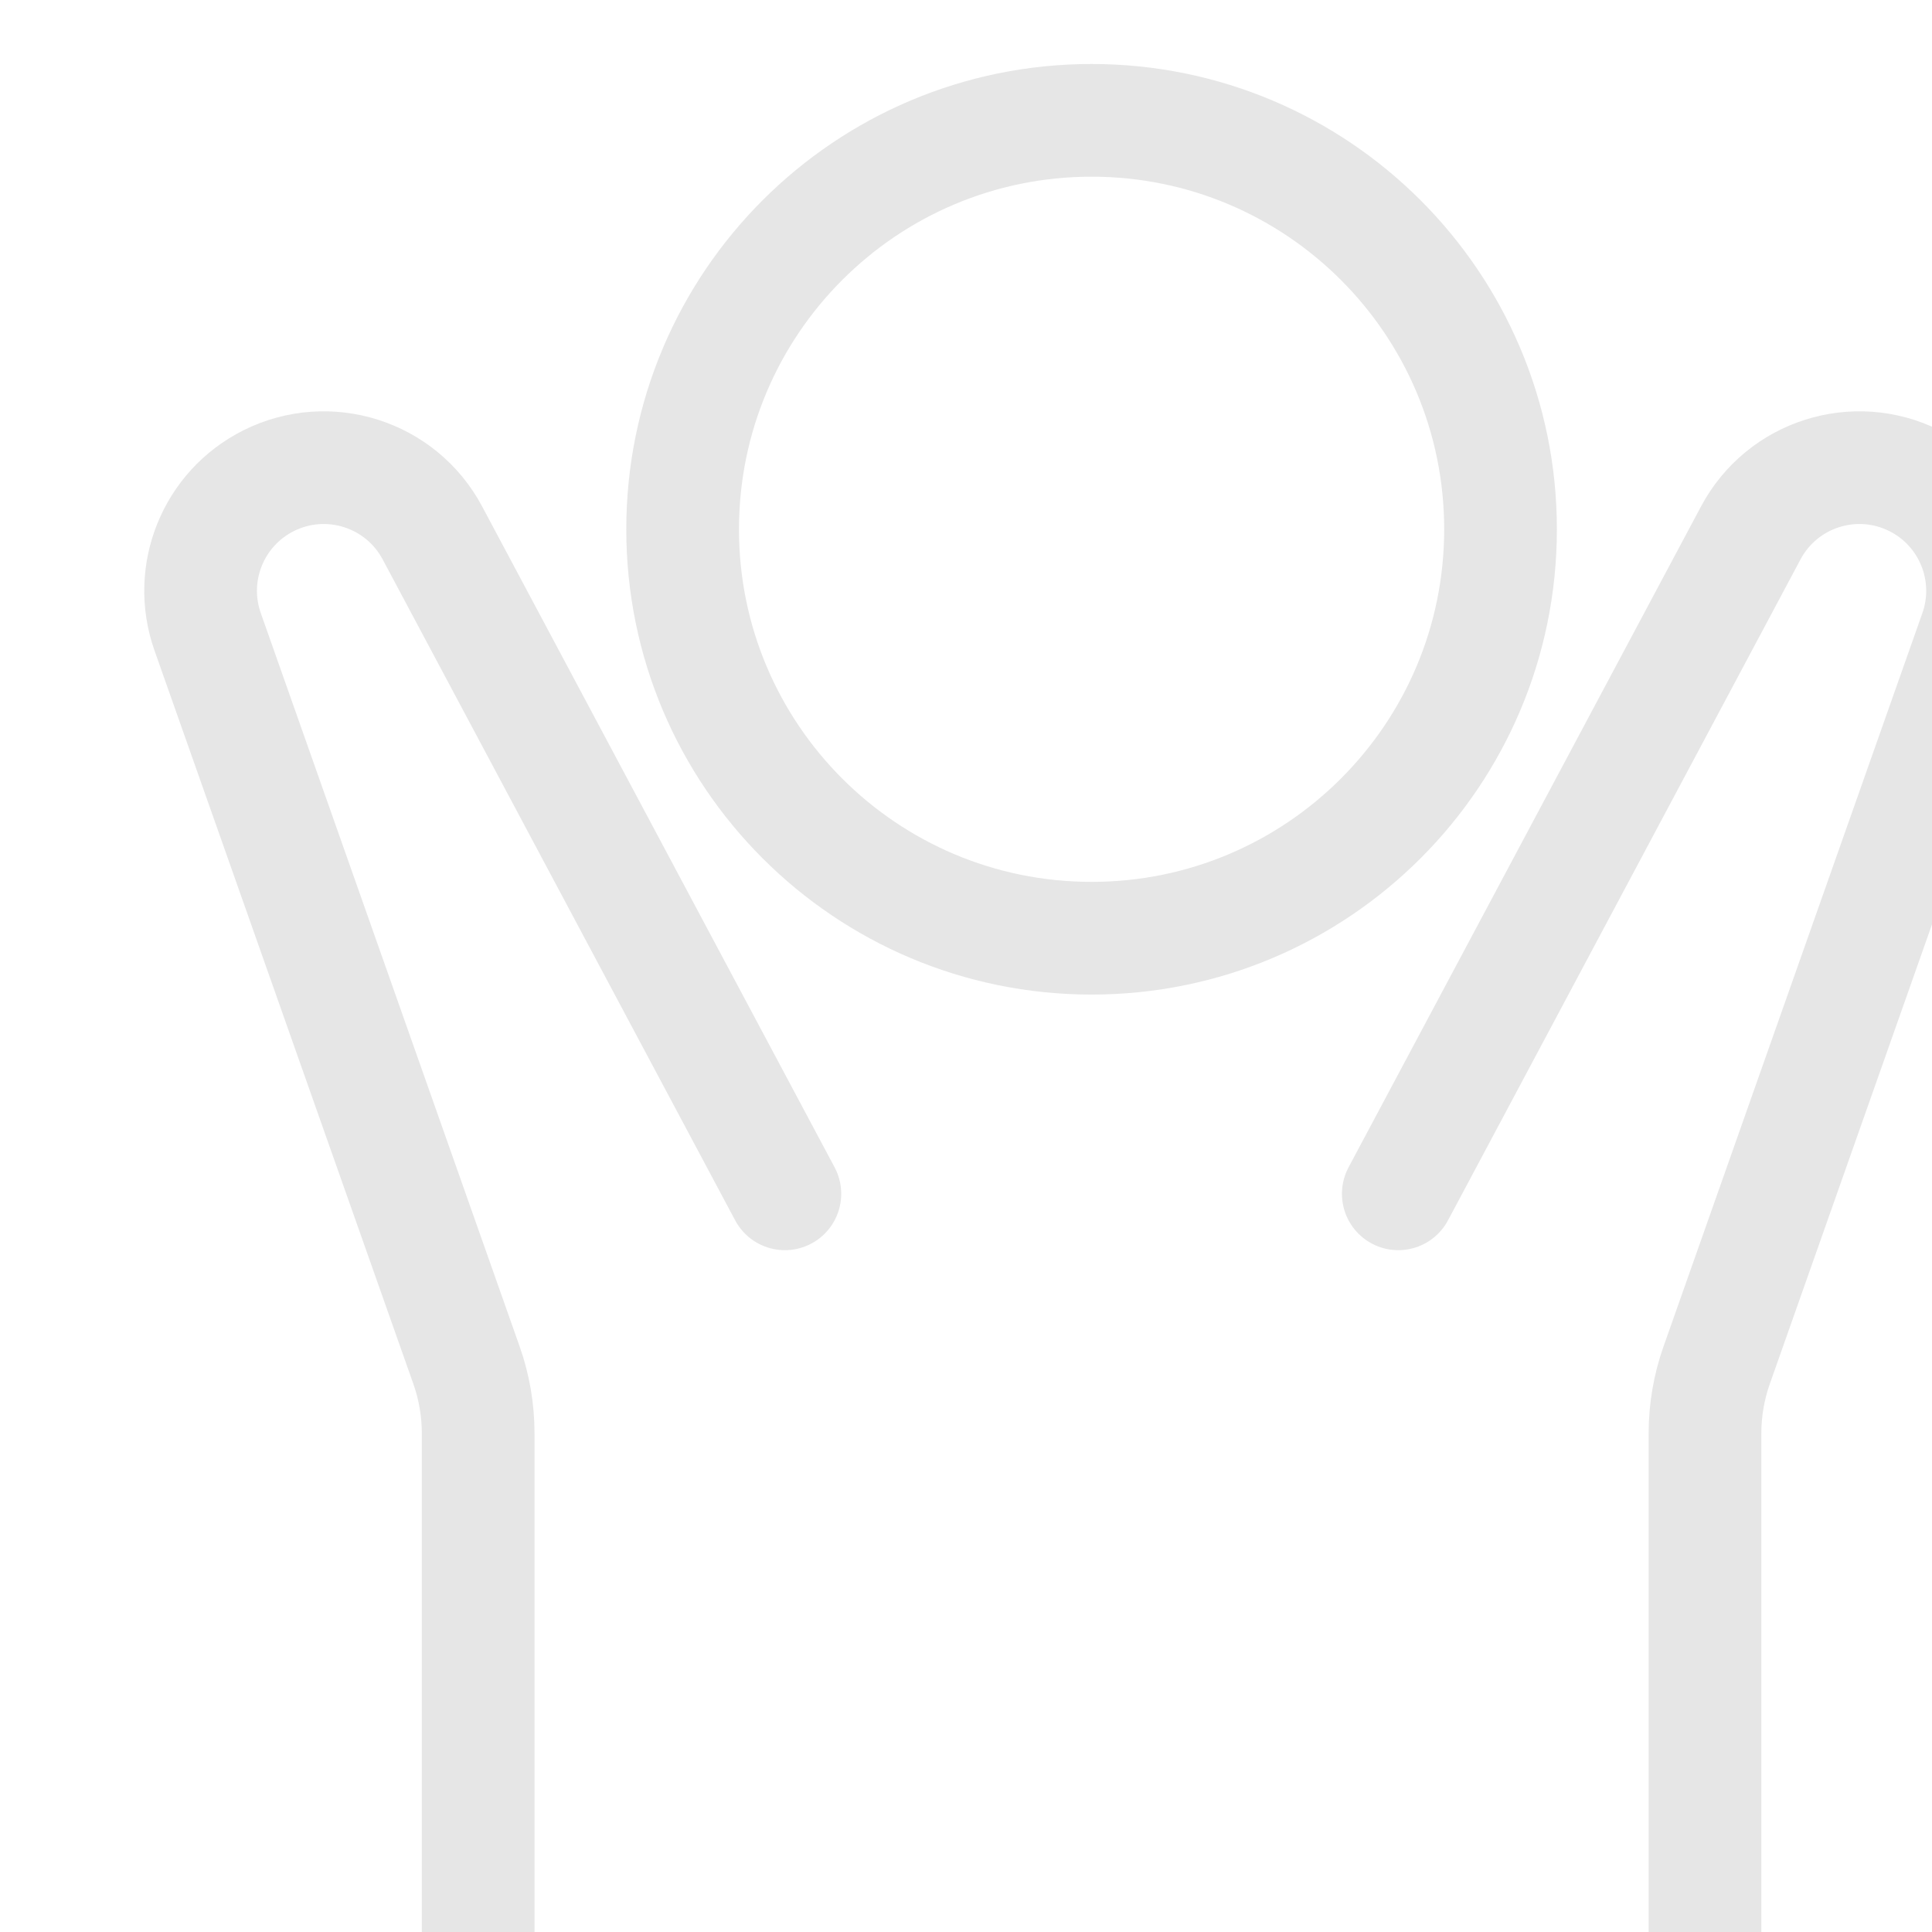 <svg width="100" height="100" viewBox="0 0 100 100" fill="none" xmlns="http://www.w3.org/2000/svg">
<g clip-path="url(#clip0_34_362)">
<path d="M24.75 104.125V74.188C24.75 72.988 24.546 71.797 24.147 70.665L10.747 32.701C9.678 29.67 11.032 26.317 13.907 24.88C16.996 23.335 20.754 24.533 22.379 27.581L40.625 61.792M88.25 104.125V74.188C88.25 72.988 88.454 71.797 88.853 70.665L102.253 32.701C103.322 29.67 101.968 26.317 99.093 24.88C96.004 23.335 92.246 24.533 90.621 27.581L72.375 61.792M77.667 27.396C77.667 39.086 68.19 48.562 56.5 48.562C44.81 48.562 35.333 39.086 35.333 27.396C35.333 15.706 44.81 6.229 56.5 6.229C68.19 6.229 77.667 15.706 77.667 27.396Z" stroke="black" stroke-opacity="0.1" stroke-width="5.833" stroke-linecap="round"/>
</g>
<defs>
<clipPath id="clip0_34_362">
<rect width="100" height="100" fill="white"/>
</clipPath>
</defs>
</svg>
